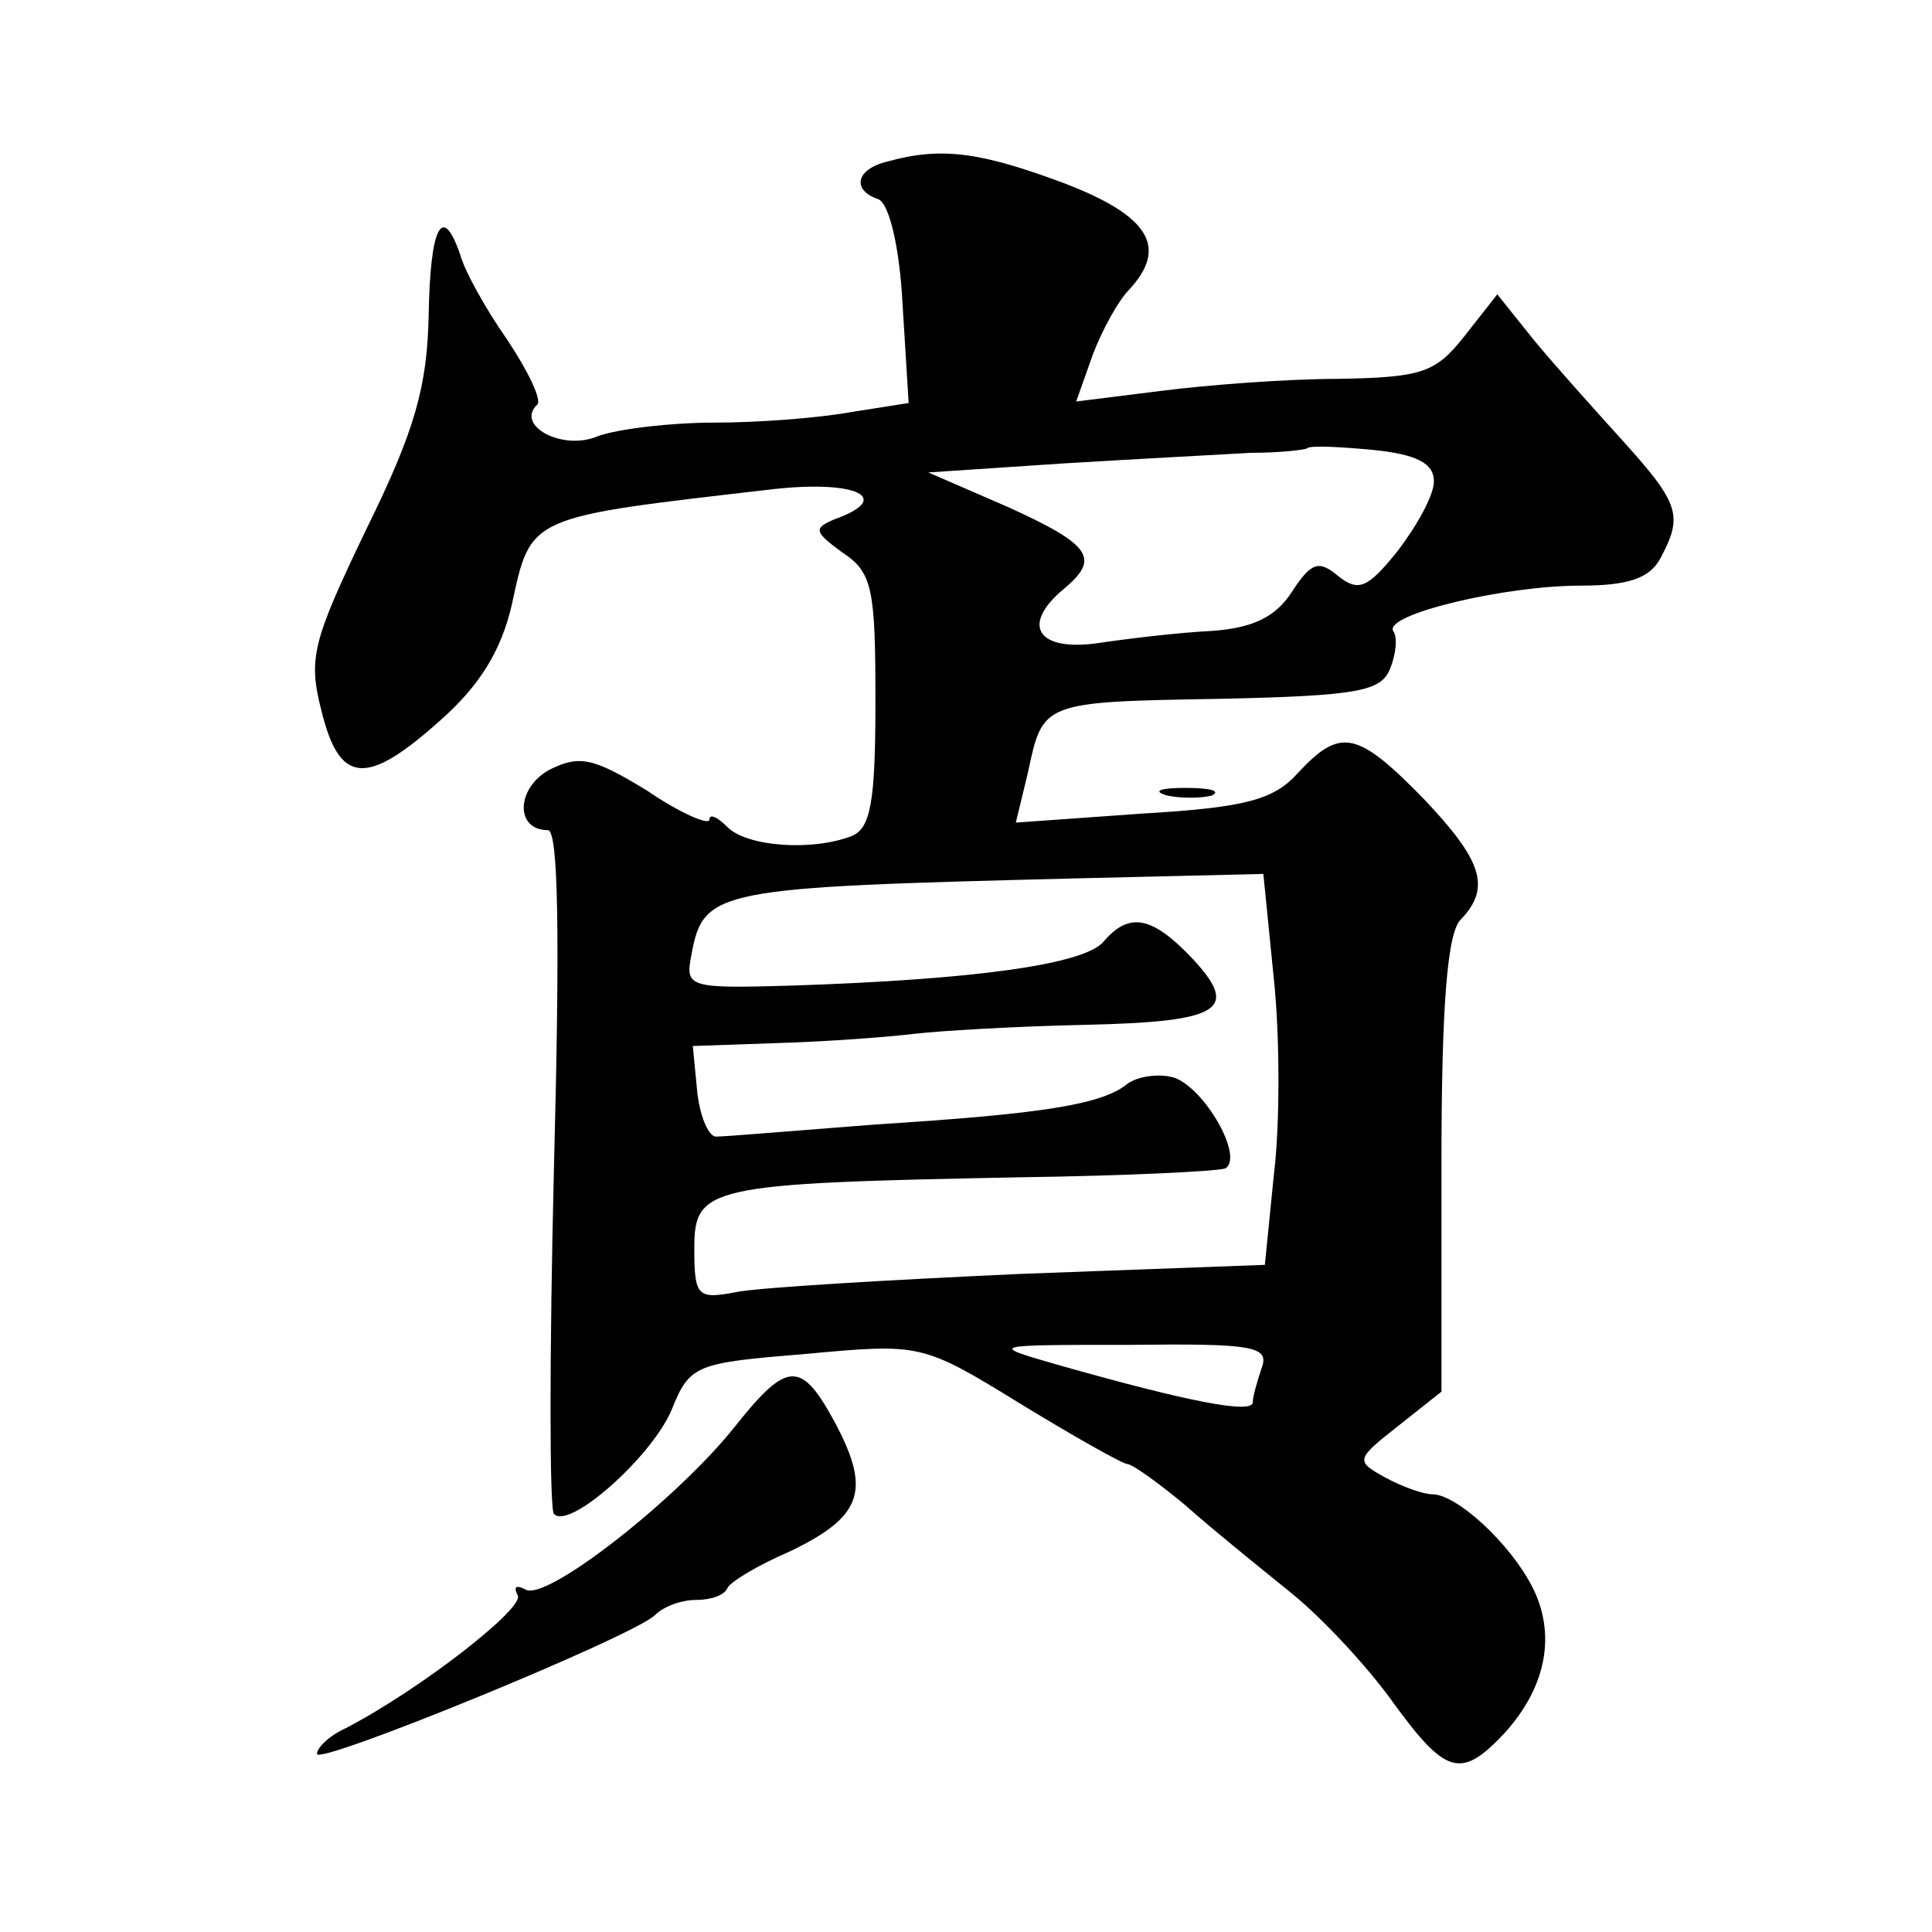 <?xml version="1.0" standalone="no"?>
<!DOCTYPE svg PUBLIC "-//W3C//DTD SVG 20010904//EN"
 "http://www.w3.org/TR/2001/REC-SVG-20010904/DTD/svg10.dtd">
<svg version="1.0" xmlns="http://www.w3.org/2000/svg"
 width="128pt" height="128pt" viewBox="0 0 128 128"
 preserveAspectRatio="xMidYMid meet">
<g transform="translate(0,128) scale(0.1,-0.1)"
fill="#0" stroke="none">
<path d="M588 1173 c-21 -5 -24 -19 -6 -25 7 -3 14 -31 16 -70 l4 -65 -38 -6 c-22
-4 -62 -7 -91 -7 -28 0 -63 -4 -77 -9 -23 -10 -55 7 -40 21 3 3 -6 22 -20 43 -14
20 -28 45 -31 56 -12 35 -20 19 -21 -40 -1 -47 -9 -76 -41 -141 -36 -75 -39 -86
-30 -121 12 -49 30 -50 79 -6 26 23 40 46 47 76 13 60 10 58 174 77 55 6 79 -6
40 -20 -14 -6 -14 -8 5 -22 20 -13 22 -24 22 -98 0 -67 -3 -85 -16 -90 -26 -10
-69 -7 -82 6 -7 7 -12 9 -12 5 0 -4 -19 4 -41 19 -36 22 -45 24 -65 14 -22 -12
-23 -40 -1 -40 7 0 8 -71 4 -224 -3 -123 -3 -226 0 -229 10 -11 65 38 78 69 12
30 16 31 89 37 76 7 77 7 142 -33 36 -22 68 -40 71 -40 3 0 20 -12 38 -27 18 -16
49 -41 70 -58 20 -16 51 -49 68 -73 35 -48 45 -51 74 -20 28 31 34 66 18 97 -15
29 -50 61 -66 61 -6 0 -20 5 -31 11 -20 11 -20 12 8 34 l29 23 0 151 c0 106 4 154
13 162 20 21 14 39 -25 80 -44 45 -55 47 -83 17 -16 -18 -35 -23 -103 -27 l-84
-6 8 33 c10 47 9 47 127 49 92 2 107 5 113 20 4 10 5 21 2 25 -6 11 74 30 124 30
32 0 46 5 53 18 15 28 13 36 -24 77 -19 21 -46 51 -60 68 l-24 30 -22 -28 c-19
-24 -28 -27 -83 -28 -34 0 -87 -4 -118 -8 l-56 -7 11 31 c6 16 17 36 24 43 26 28
14 49 -44 71 -54 20 -80 24 -116 14z m362 -212 c0 -9 -11 -29 -24 -46 -20 -25 -26
-27 -39 -17 -13 11 -18 10 -31 -10 -11 -17 -26 -24 -53 -26 -21 -1 -55 -5 -75 -8
-41 -6 -52 12 -23 36 24 20 18 29 -37 54 l-53 23 90 6 c50 3 106 6 124 7 19 0 36
2 37 3 2 2 21 1 43 -1 30 -3 41 -9 41 -21z m-106 -330 c4 -38 4 -97 0 -129 l-6
-60 -162 -6 c-88 -4 -173 -9 -188 -12 -26 -5 -28 -3 -28 29 0 41 9 43 215 47 71
1 133 4 137 6 12 8 -14 53 -34 60 -10 3 -24 1 -31 -4 -17 -14 -57 -20 -167 -27
-52 -4 -99 -8 -105 -8 -5 -1 -11 12 -13 29 l-3 31 58 2 c32 1 72 4 88 6 17 2 67
5 113 6 92 2 104 10 71 45 -26 27 -41 30 -58 10 -13 -15 -85 -25 -207 -29 -68 -2
-70 -1 -66 20 8 44 16 45 253 51 l126 3 7 -70z m-8 -257 c-3 -9 -6 -19 -6 -23 0
-8 -42 0 -130 25 -45 13 -45 13 49 13 81 1 92 -1 87 -15z M773 753 c9 -2 23 -2
30 0 6 3 -1 5 -18 5 -16 0 -22 -2 -12 -5z M487 335 c-38 -48 -126 -117 -139 -108
-6 3 -8 2 -5 -4 5 -8 -64 -62 -114 -88 -11 -5 -19 -13 -19 -17 0 -8 210 78 224
92 6 6 18 10 27 10 10 0 19 3 21 8 2 4 20 15 41 24 48 23 54 40 31 84 -23 43 -32
43 -67 -1z"/>
</g>
</svg>
